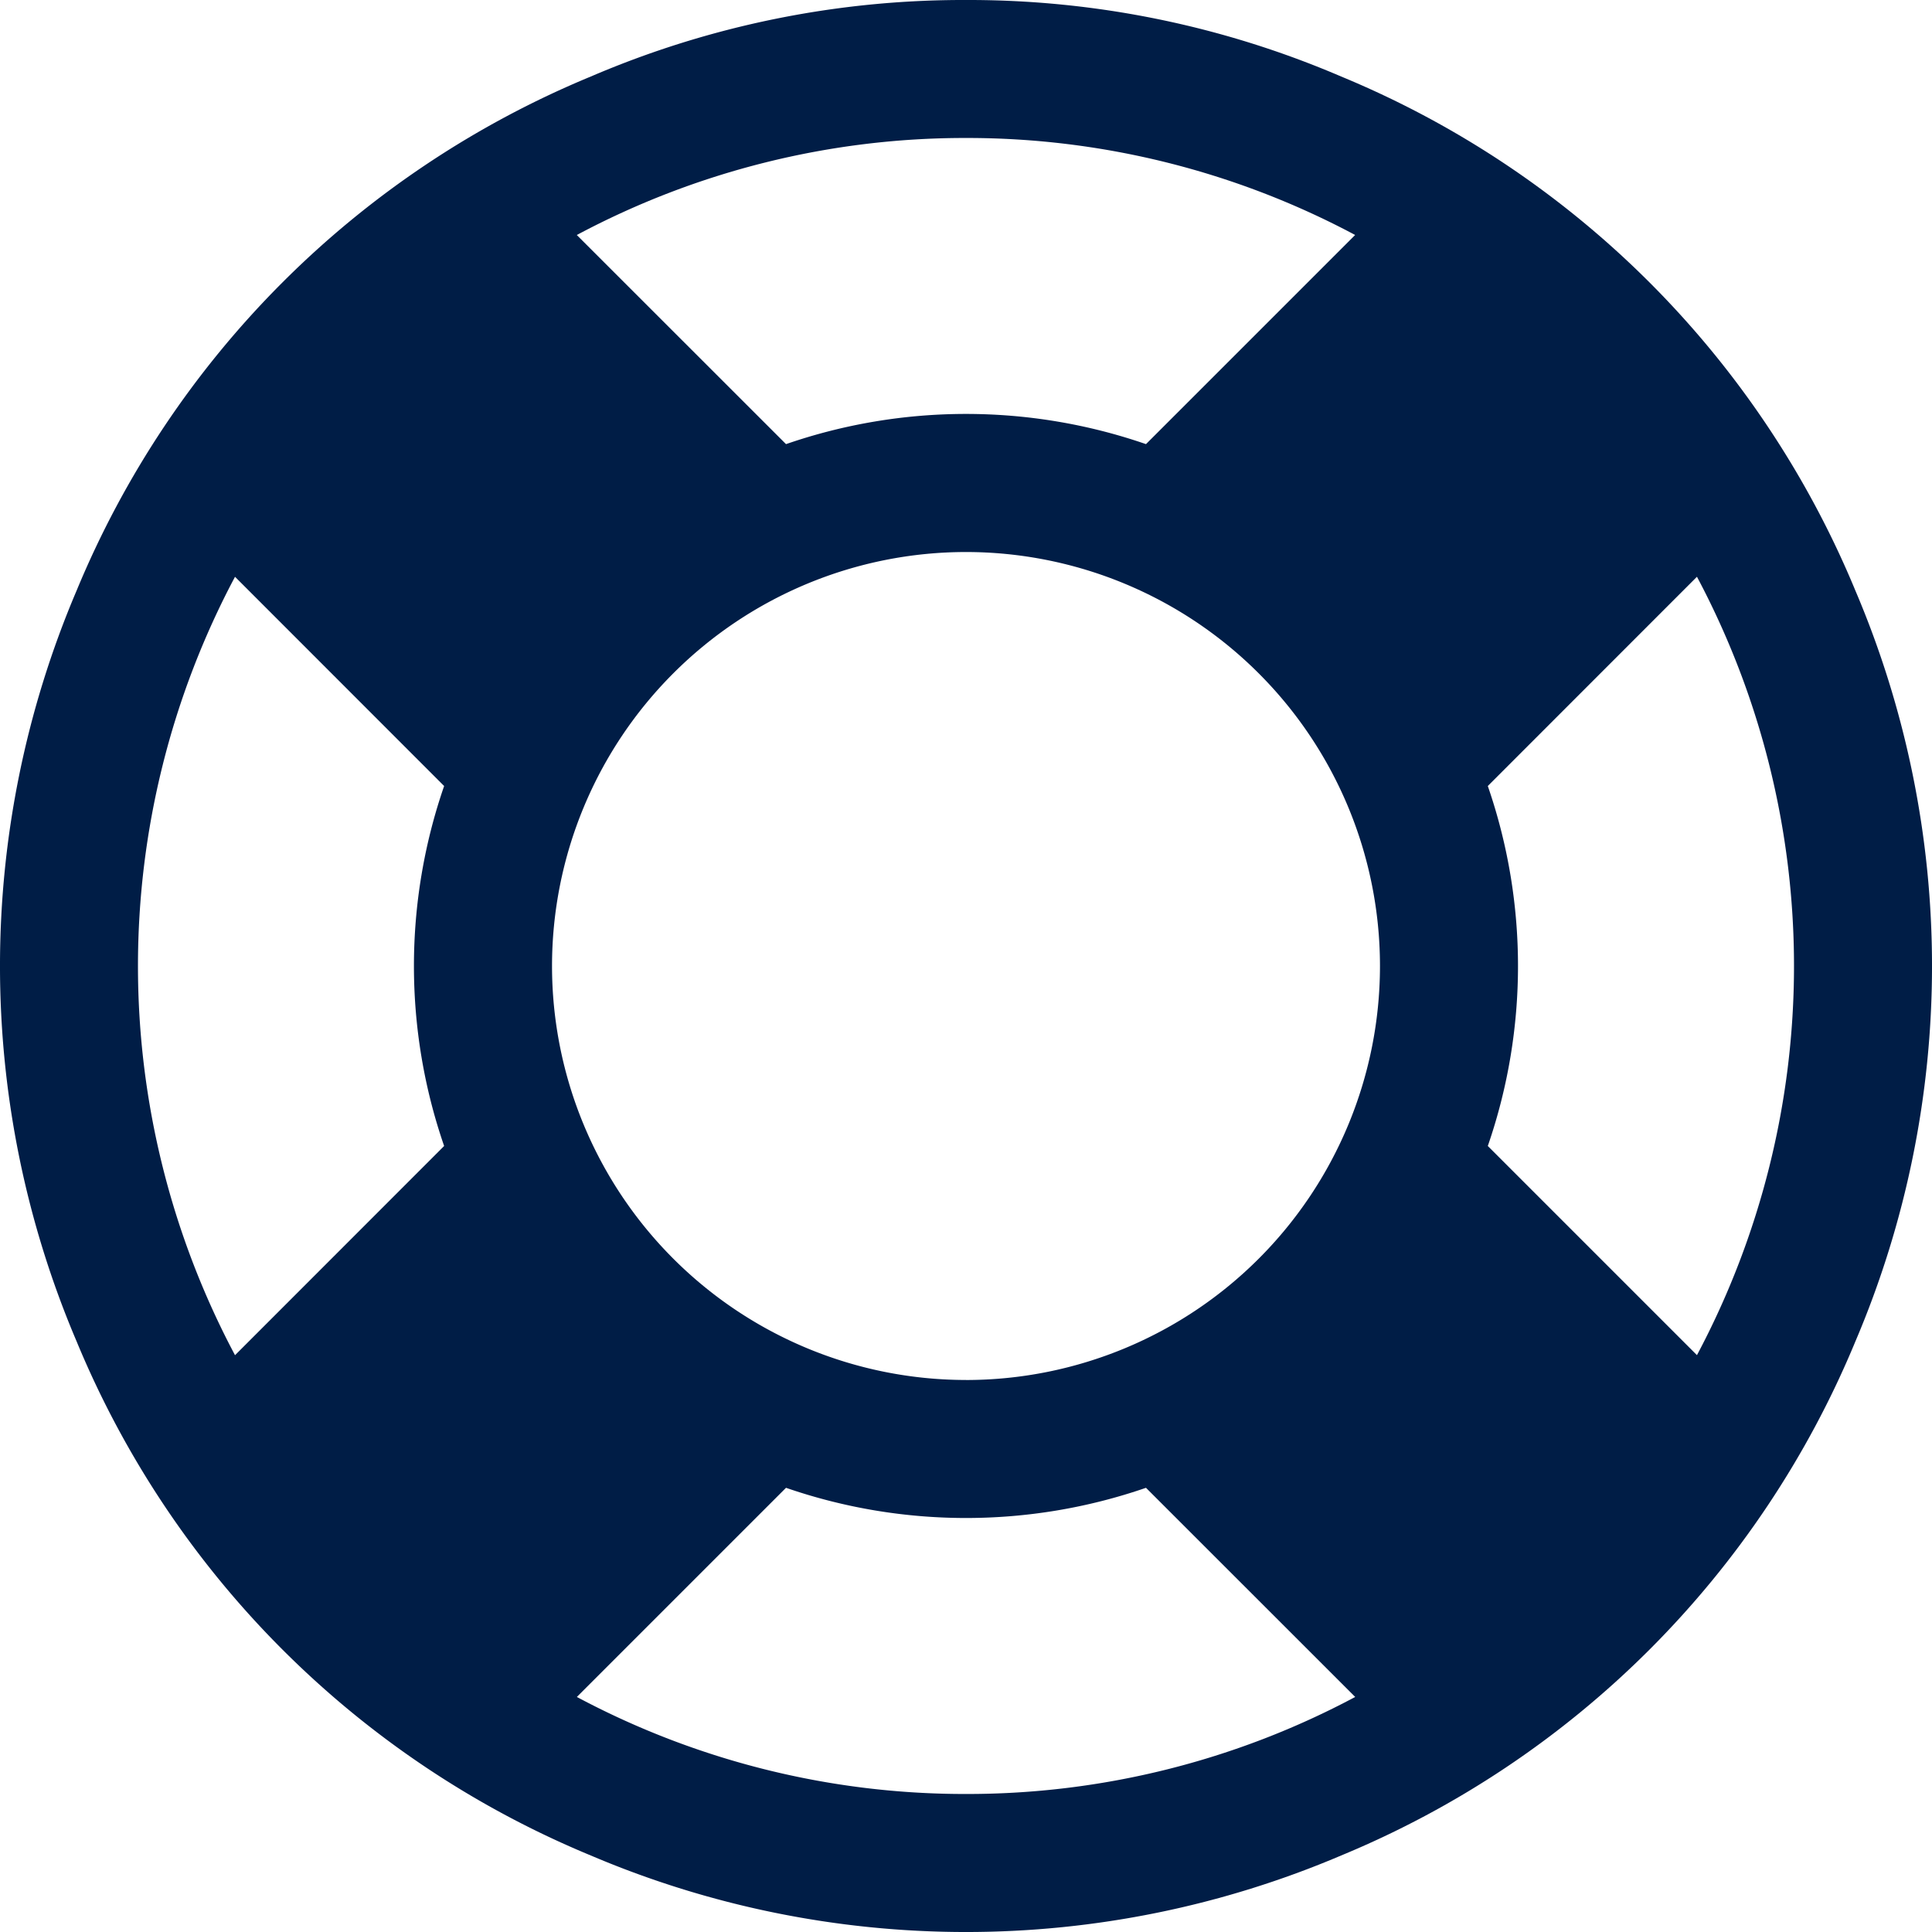 <svg xmlns="http://www.w3.org/2000/svg" width="58.5" height="58.5" viewBox="0 0 58.5 58.5">
  <path id="life-saver" d="M29.25,0A28.6,28.6,0,0,1,40.61,2.317,28.735,28.735,0,0,1,56.183,17.89a29.006,29.006,0,0,1,0,22.721A28.735,28.735,0,0,1,40.61,56.183a29.006,29.006,0,0,1-22.721,0A28.735,28.735,0,0,1,2.317,40.61a29.006,29.006,0,0,1,0-22.721A28.735,28.735,0,0,1,17.89,2.317,28.6,28.6,0,0,1,29.25,0Zm0,4.178A24.952,24.952,0,0,0,17.465,7.116L23.8,13.448a16.7,16.7,0,0,1,10.9,0l6.333-6.333A24.952,24.952,0,0,0,29.25,4.178ZM7.116,41.035,13.448,34.7a16.7,16.7,0,0,1,0-10.9L7.116,17.465a25.1,25.1,0,0,0,0,23.569ZM29.25,54.321a24.952,24.952,0,0,0,11.785-2.938L34.7,45.05a16.7,16.7,0,0,1-10.9,0l-6.333,6.333A24.952,24.952,0,0,0,29.25,54.321Zm0-12.535A12.539,12.539,0,0,0,41.785,29.25,12.539,12.539,0,0,0,29.25,16.715,12.539,12.539,0,0,0,16.715,29.25,12.539,12.539,0,0,0,29.25,41.785ZM45.05,34.7l6.333,6.333a25.1,25.1,0,0,0,0-23.569L45.05,23.8a16.7,16.7,0,0,1,0,10.9Z" fill="#001d46"/>
</svg>
